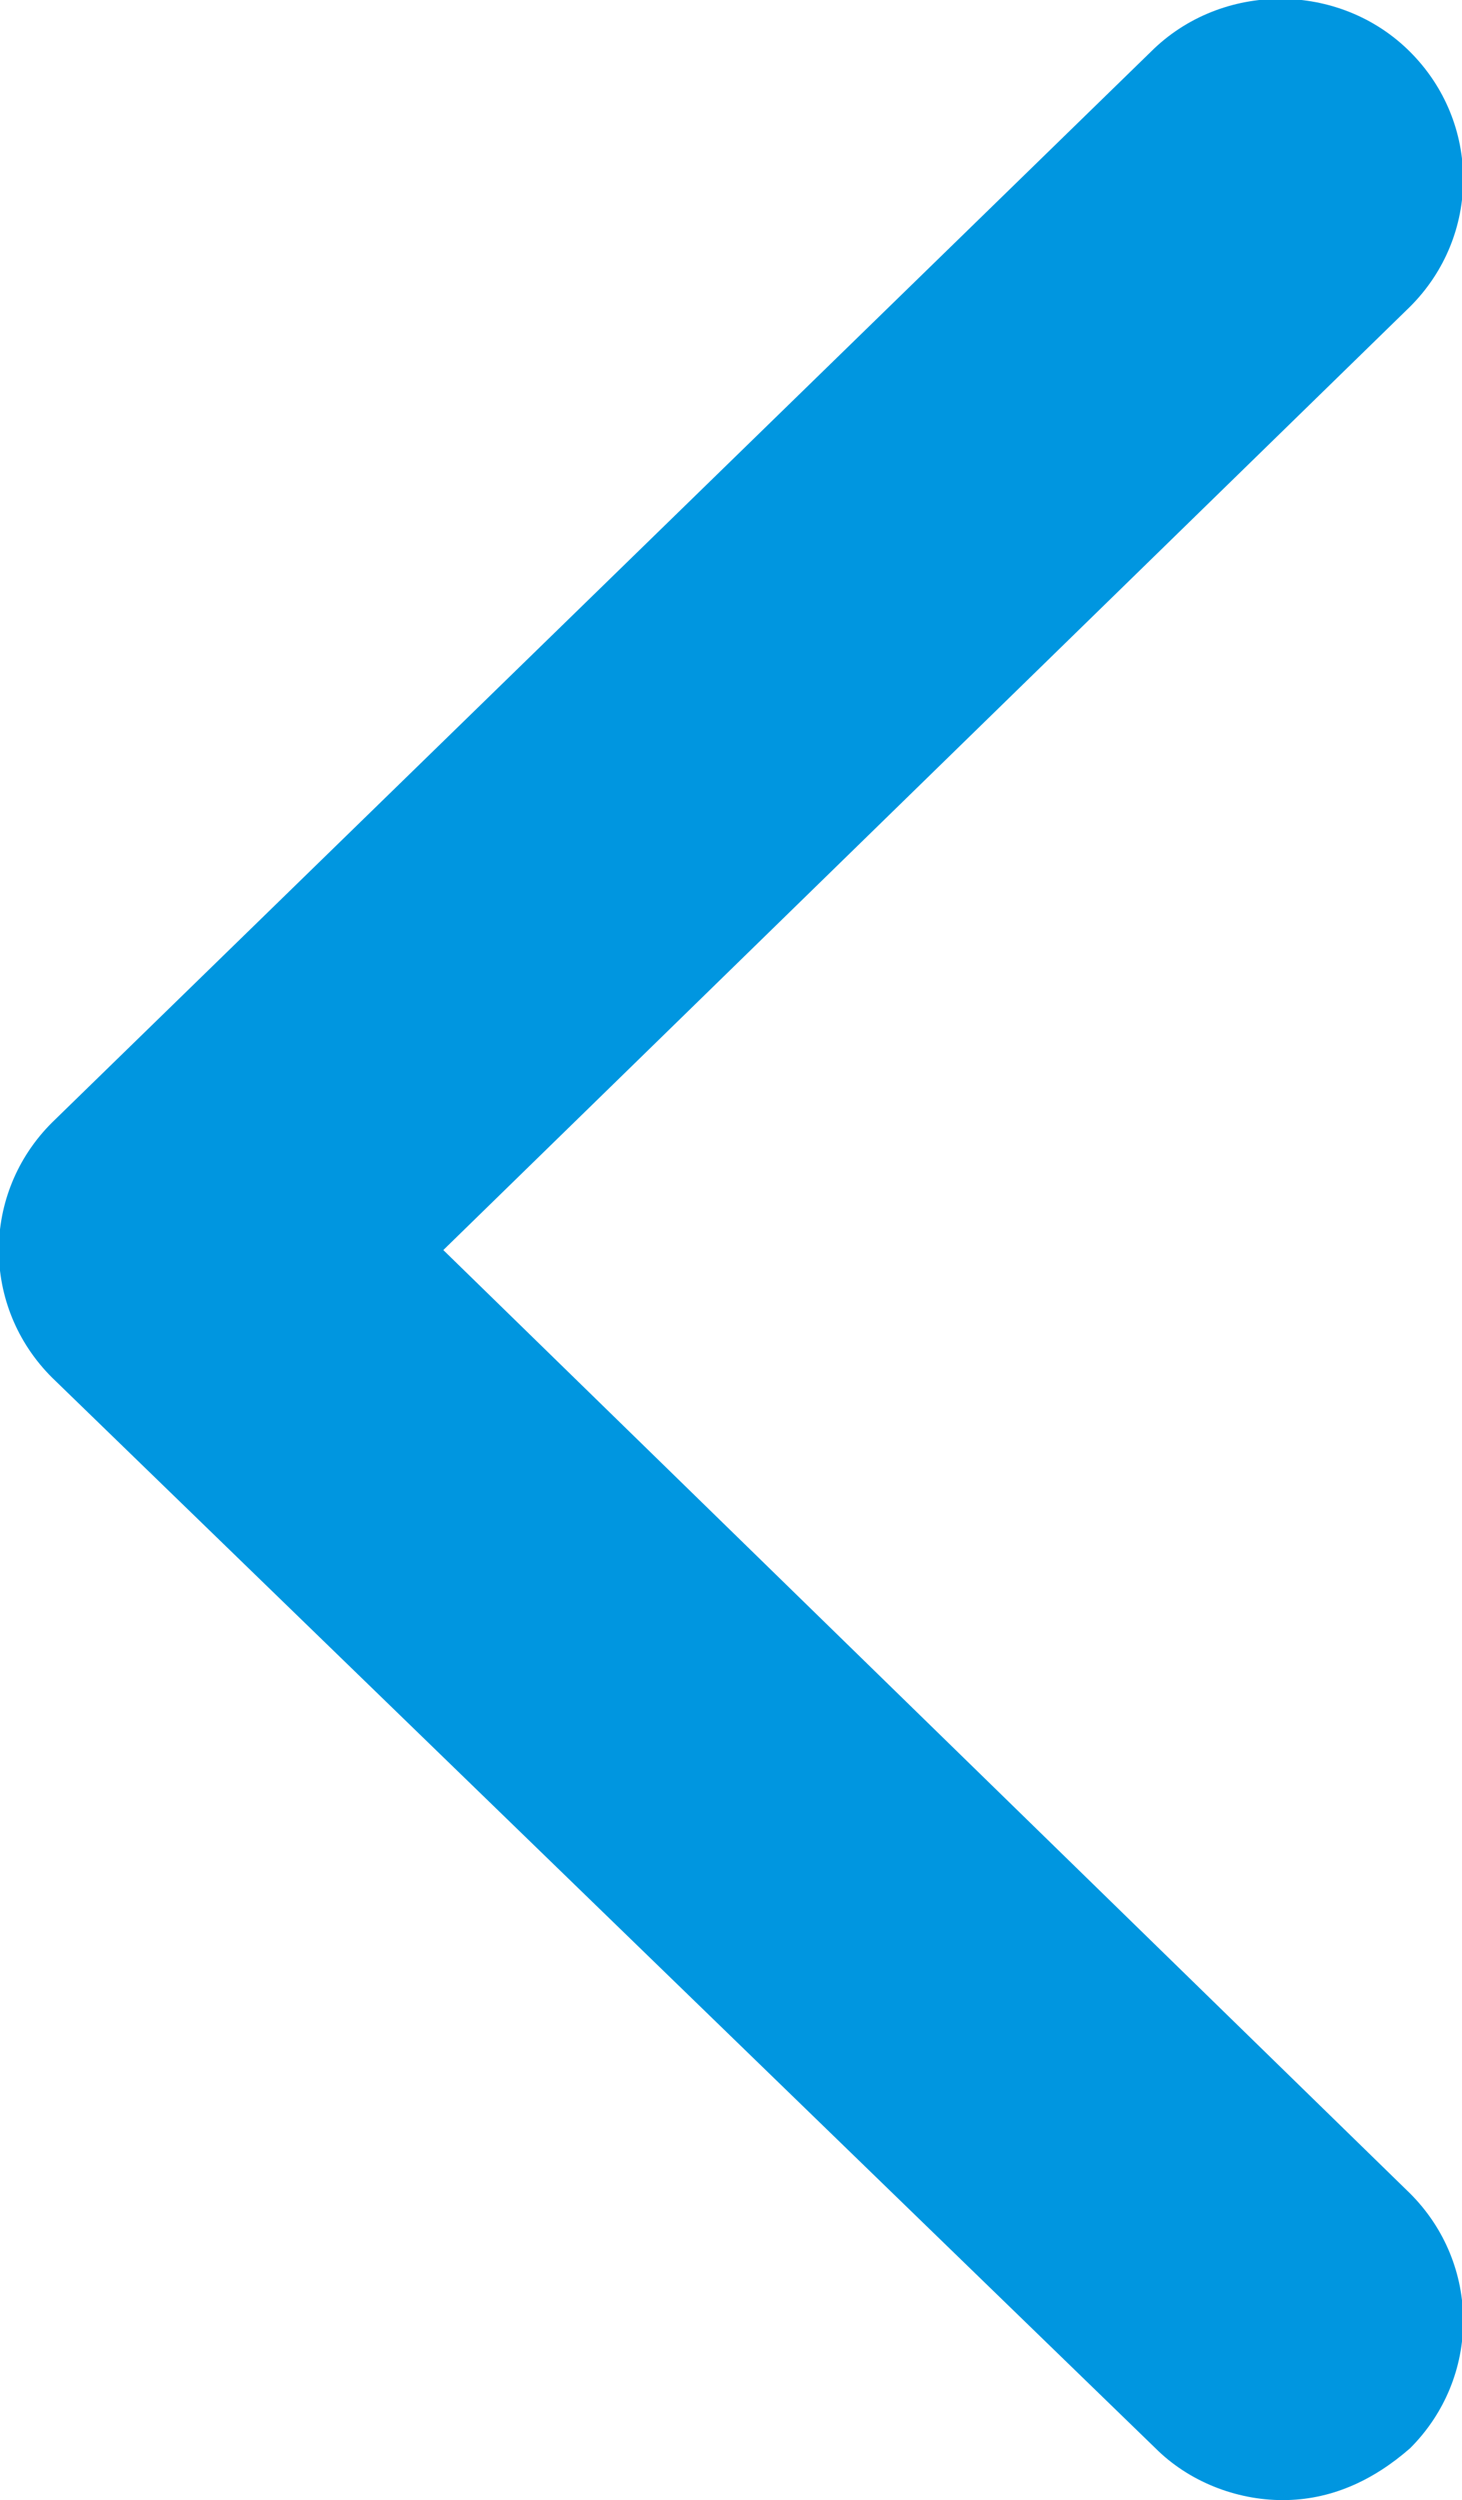 <svg enable-background="new 0 0 31 53" viewBox="0 0 31 53" xmlns="http://www.w3.org/2000/svg"><path d="m24.4 1.1c1.5-1.5 4-1.5 5.5 0s1.5 3.9 0 5.4l-20.5 20 20.5 20c1.5 1.5 1.5 3.9 0 5.4-.8.7-1.7 1.1-2.7 1.1s-2-.4-2.7-1.1l-23.4-22.7c-1.5-1.5-1.5-3.9 0-5.4z" fill="#0096e0"/></svg>